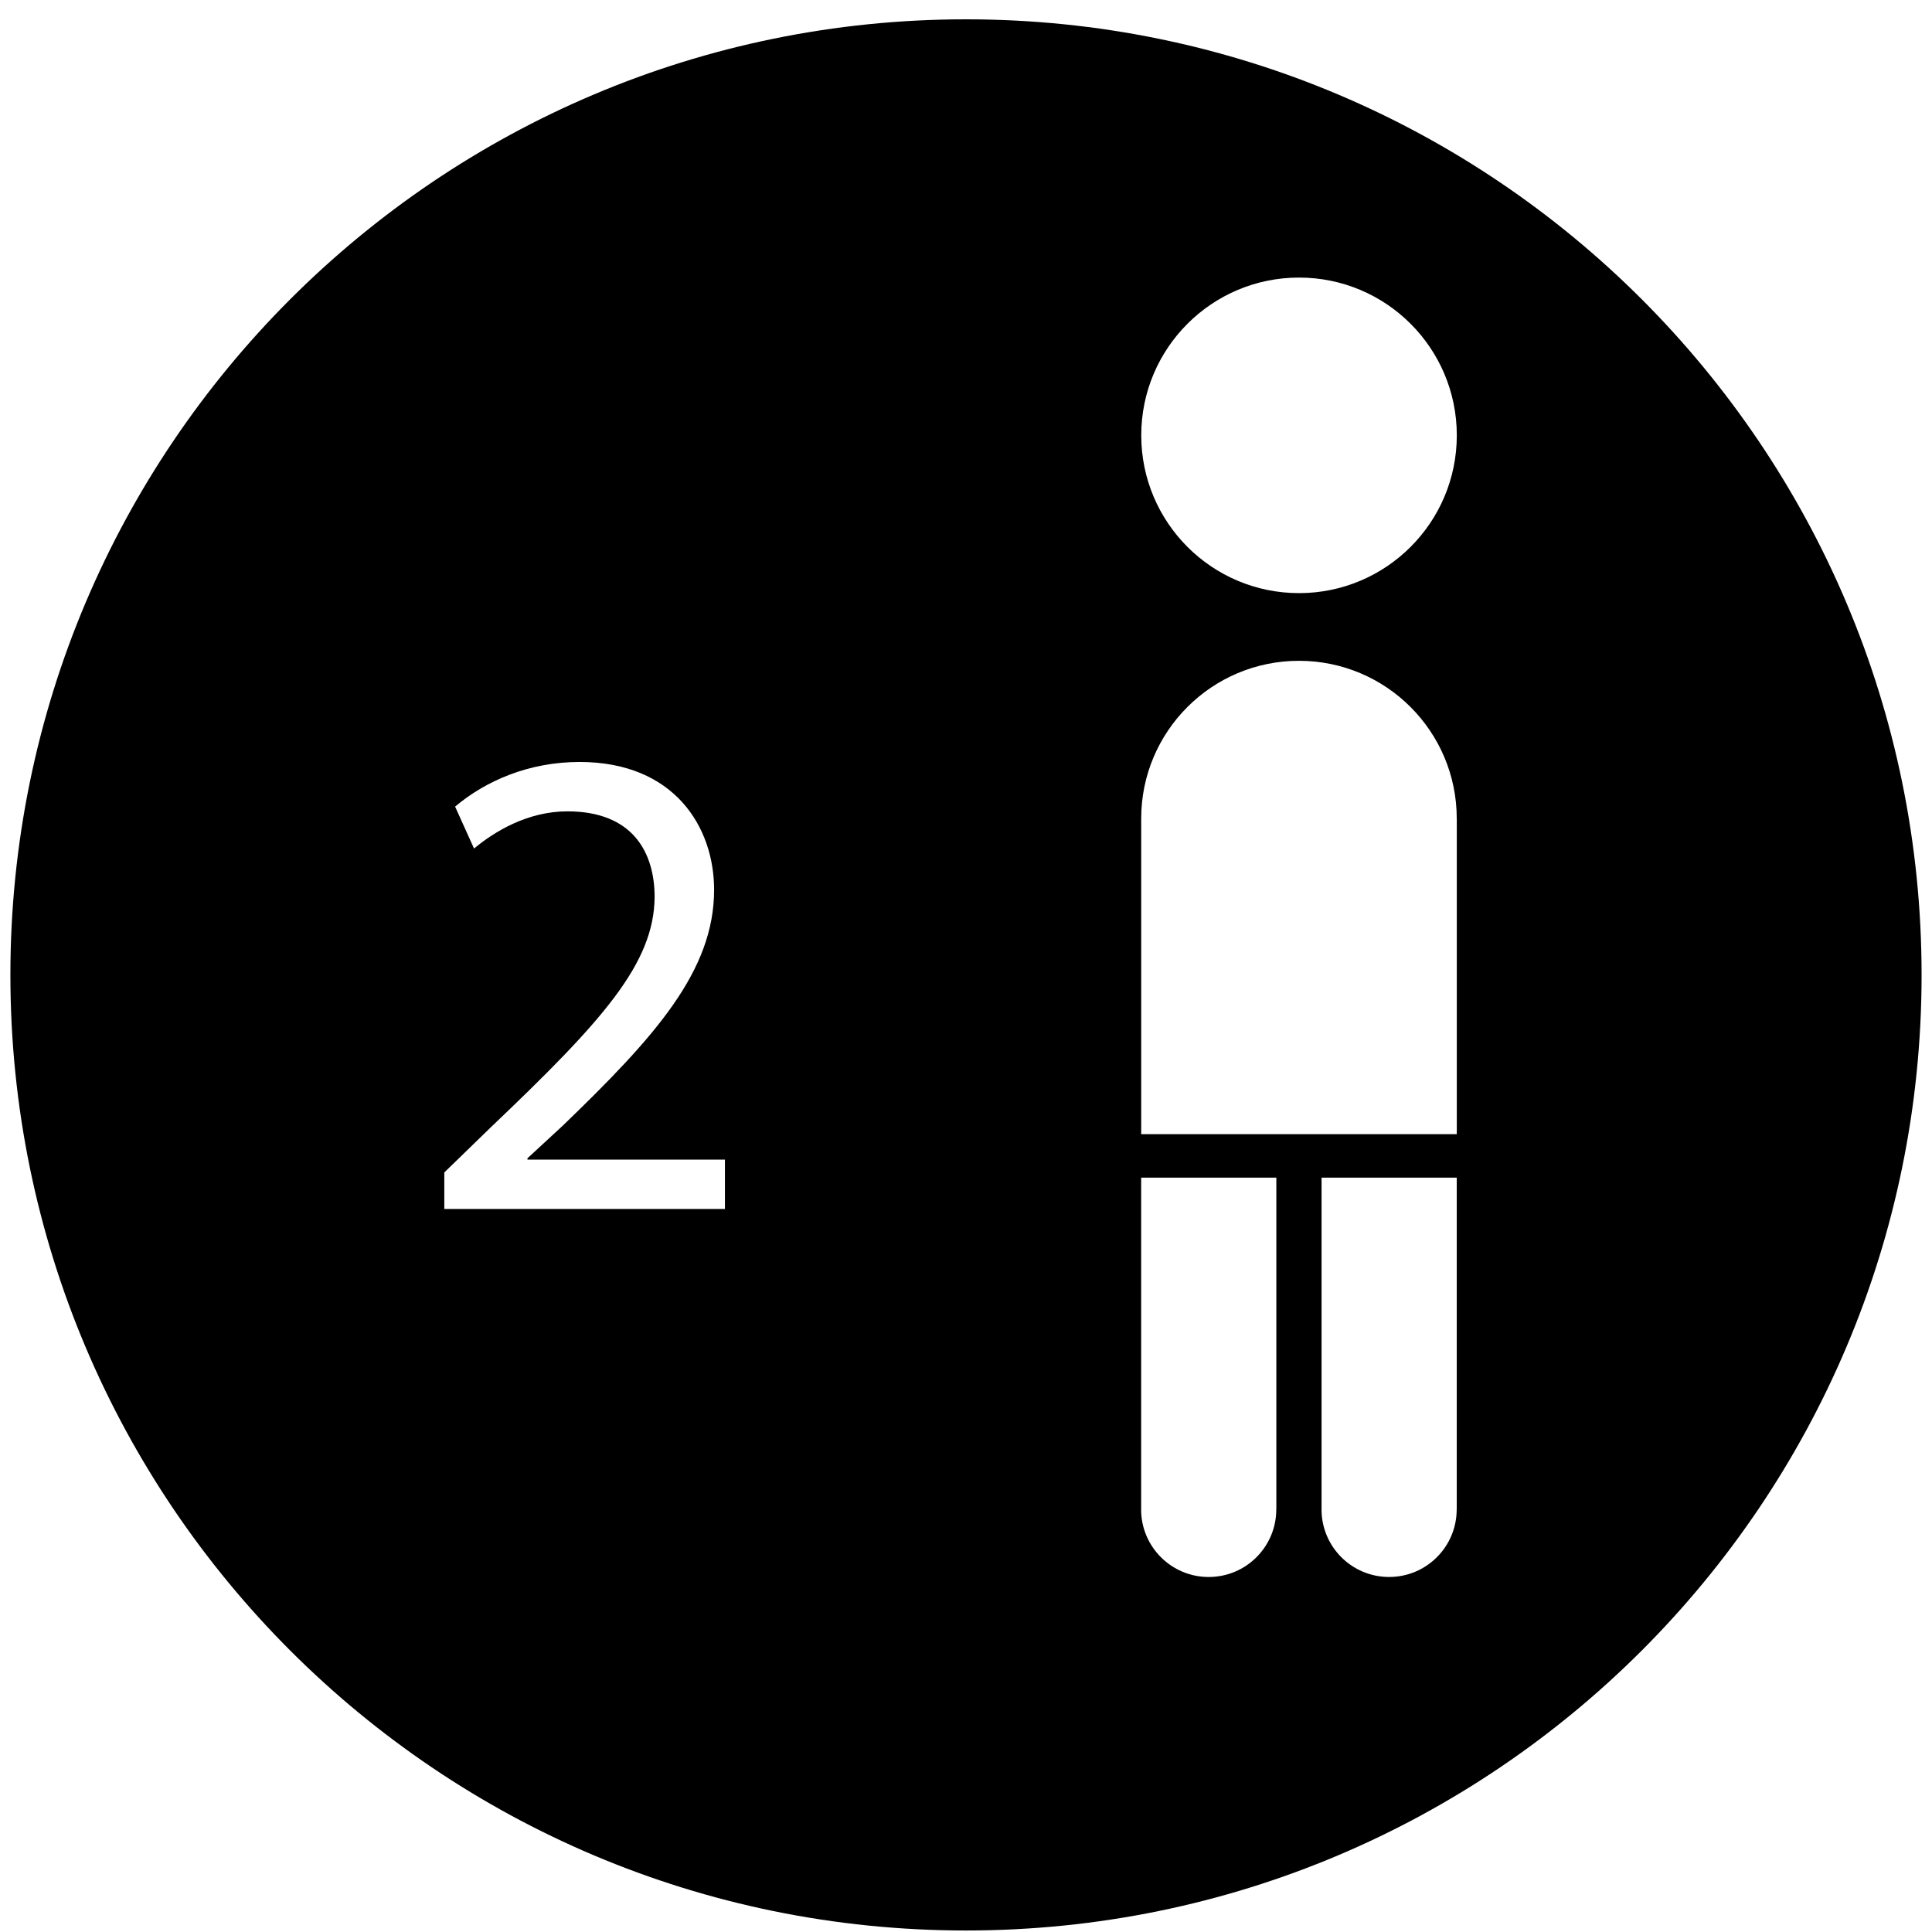 <?xml version="1.0" encoding="utf-8"?>
<!-- Generator: Adobe Illustrator 16.0.0, SVG Export Plug-In . SVG Version: 6.00 Build 0)  -->
<!DOCTYPE svg PUBLIC "-//W3C//DTD SVG 1.1//EN" "http://www.w3.org/Graphics/SVG/1.1/DTD/svg11.dtd">
<svg version="1.1" id="Vrstva_1" xmlns="http://www.w3.org/2000/svg" xmlns:xlink="http://www.w3.org/1999/xlink" x="0px" y="0px"
	 width="100px" height="100px" viewBox="0 0 100 100" enable-background="new 0 0 100 100" xml:space="preserve">
<g>
	<path d="M50,1C22.683,1,0.538,23.145,0.538,50.461S22.683,99.922,50,99.922c27.316,0,49.461-22.145,49.461-49.461S77.316,1,50,1z
		 M37.523,62.577H22.997v-1.891l2.415-2.345c5.811-5.53,8.436-8.471,8.471-11.901c0-2.31-1.12-4.445-4.516-4.445
		c-2.065,0-3.78,1.05-4.831,1.925l-0.98-2.17c1.575-1.33,3.815-2.311,6.44-2.311c4.901,0,6.966,3.361,6.966,6.616
		c0,4.2-3.045,7.596-7.841,12.216l-1.82,1.681v0.069h10.221V62.577z M66.063,78.13h-0.003c-0.001,1.93-1.566,3.495-3.498,3.495
		c-1.933,0-3.498-1.566-3.498-3.498c0-0.007,0.001-0.014,0.002-0.02V60.956h6.997V78.13z M75.401,78.129h-0.003
		c-0.001,1.93-1.566,3.495-3.498,3.495c-1.933,0-3.498-1.566-3.498-3.498c0-0.007,0.001-0.014,0.002-0.02V60.955h6.997V78.129z
		 M75.403,58.704H59.068V42.371V42.37c0,0,0,0,0-0.001c0-4.51,3.656-8.166,8.167-8.166c4.51,0,8.166,3.656,8.166,8.166
		c0,0.001-0.001,0.002-0.001,0.002h0.003V58.704z M67.238,30.7c-4.511,0-8.167-3.657-8.167-8.167s3.656-8.166,8.167-8.166
		c4.51,0,8.166,3.656,8.166,8.166S71.748,30.7,67.238,30.7z"/>
</g>
</svg>
